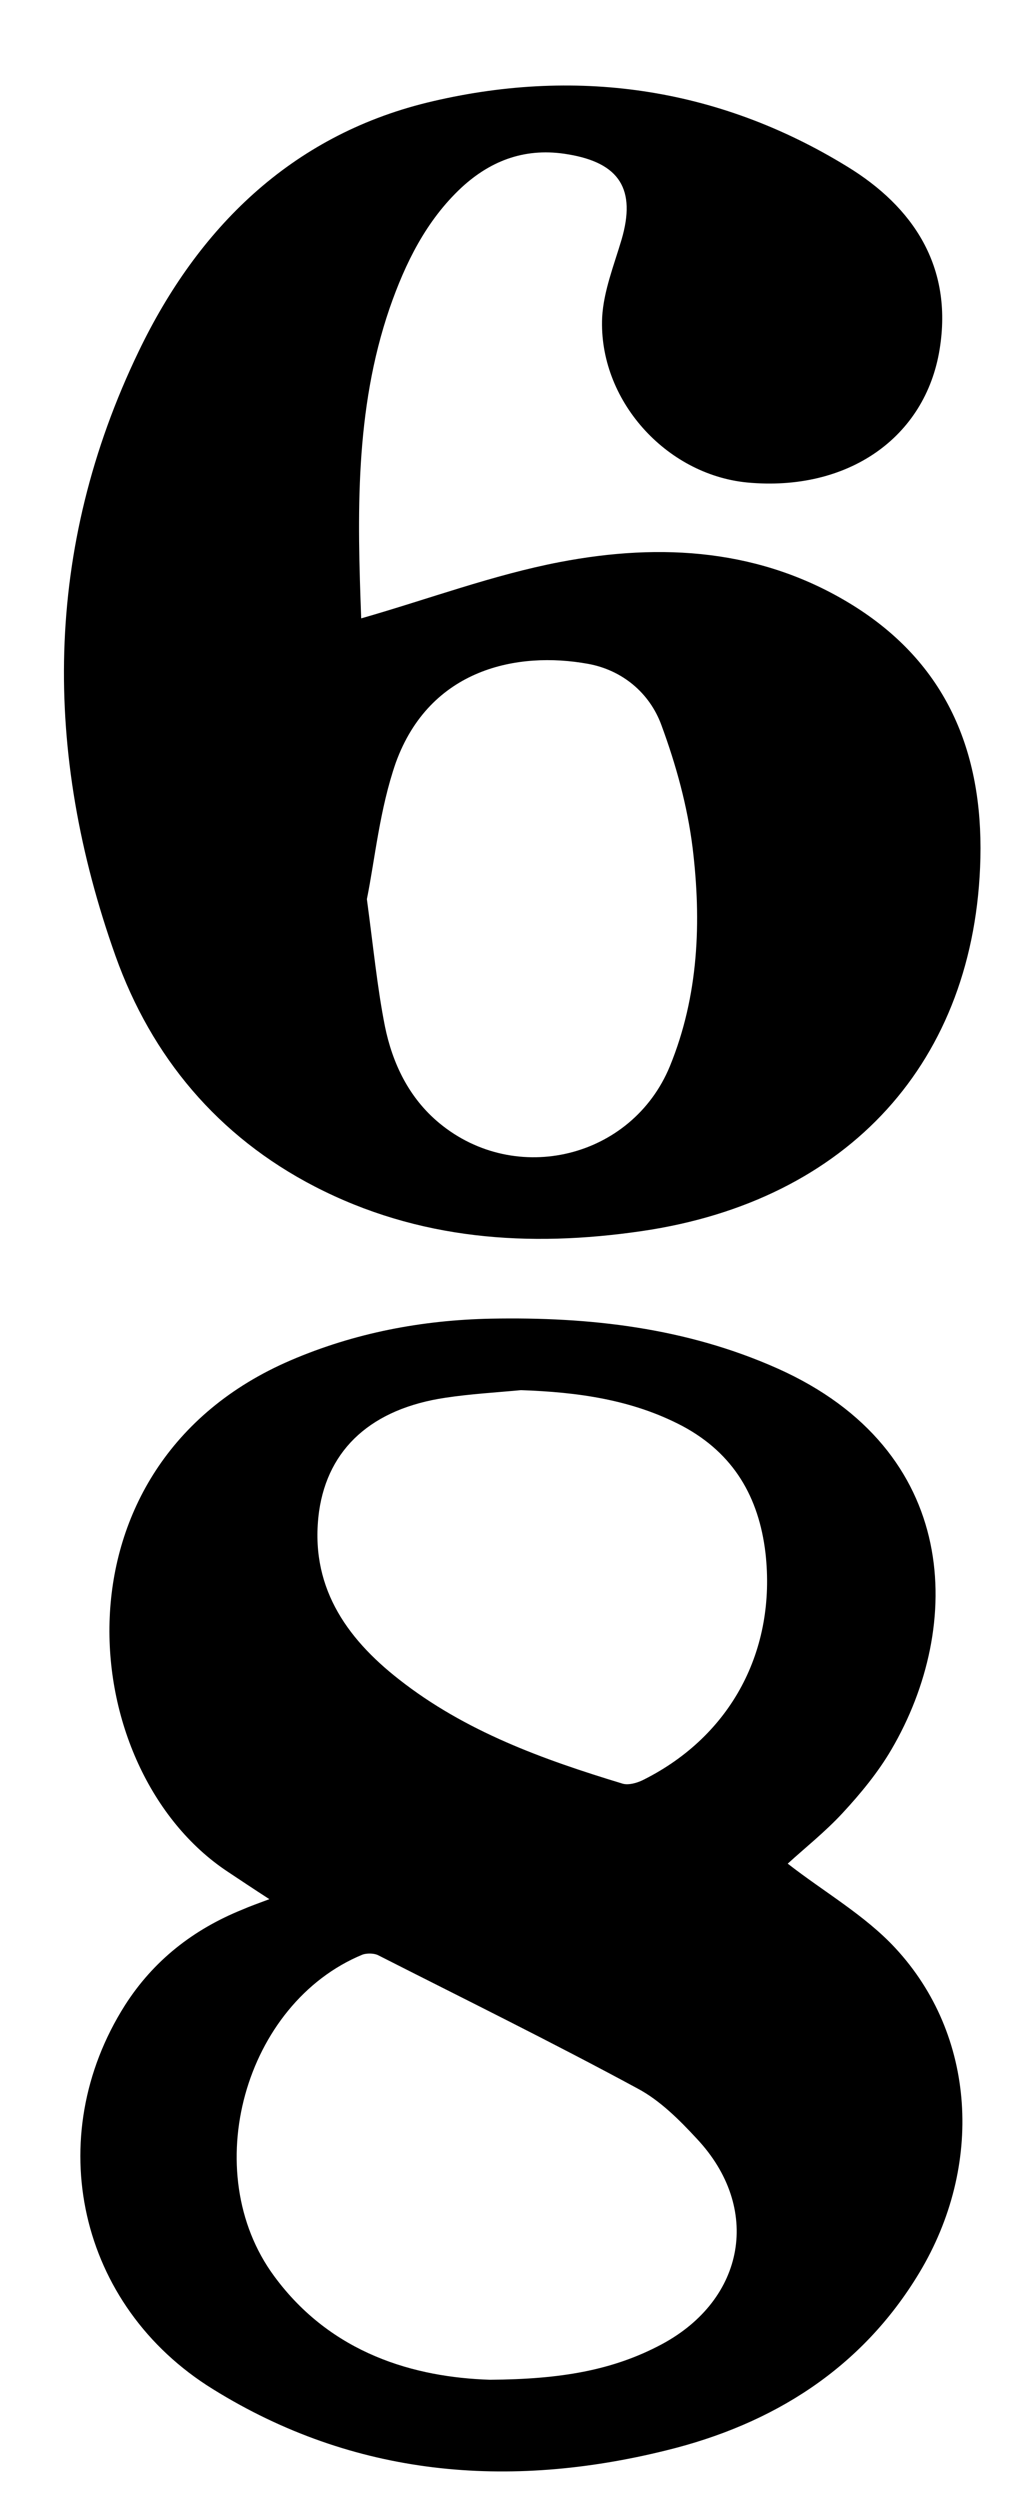 <?xml version="1.0" encoding="utf-8"?>
<!-- Generator: Adobe Illustrator 25.1.0, SVG Export Plug-In . SVG Version: 6.00 Build 0)  -->
<svg version="1.1" id="Layer_1" xmlns="http://www.w3.org/2000/svg" xmlns:xlink="http://www.w3.org/1999/xlink" x="0px" y="0px"
	 viewBox="0 0 218 528" style="enable-background:new 0 0 218 528;" xml:space="preserve">
<g>
	<path d="M76.3,130.6c14.3-4.1,27.9-9.2,42-11.9c21.4-4.1,42.6-2.8,61.8,9.1c19.8,12.3,27.5,30.9,27,53.4
		c-1,42.9-27.8,72.4-71.5,78.8c-23.9,3.5-47.2,1.9-69.1-9.4C46,240,32,223.2,24.4,201.9c-15.3-43-15.2-86,4.9-127.7
		c12.5-26,32.1-45.4,60.8-52.5c31.1-7.6,61.4-3.4,88.9,13.5c13.9,8.5,22.3,21.1,19.5,38.5c-3,18.8-19.5,30.2-40.7,28.2
		c-17.2-1.7-31.4-17.5-30.6-34.9c0.3-5.5,2.5-11,4.1-16.4c3.1-10.6-0.4-16.2-11.3-18c-8.7-1.5-16.1,1.1-22.5,7
		c-7.5,7-11.9,16-15.2,25.5C74.9,86.7,75.5,109,76.3,130.6z M77.5,189.9c1.4,10.4,2.2,18.7,3.8,26.8c1.6,7.9,5.1,15.2,11.5,20.5
		c16.2,13.4,40.7,7.4,48.7-12c6.1-14.9,6.7-30.6,4.8-46.2c-1.1-8.8-3.5-17.5-6.6-25.9c-2.5-6.8-8.3-11.6-15.5-12.9
		c-14.9-2.7-33.4,1-40.6,20.9C80.2,170.9,79.2,181.5,77.5,189.9z"/>
	<path d="M166.4,393.6c7.7,6,16.3,10.9,22.7,17.8c17.1,18.4,18.7,46,5.1,68.6c-12.2,20.3-31,32-53.4,37.5
		c-33.4,8.3-66,5.6-95.8-12.9C16.5,487,8.7,451.4,26.4,423.5c6-9.4,14.4-16,24.8-20.2c1.6-0.7,3.3-1.3,5.7-2.2
		c-3.4-2.2-6.1-4-8.8-5.8c-32.5-21.5-38.4-85.8,13.3-108c13.5-5.8,27.7-8.5,42.3-8.8c20.8-0.4,41.2,1.9,60.5,10.5
		c38.8,17.3,39.4,54.4,24.1,80.5c-2.8,4.8-6.5,9.3-10.3,13.4C174.3,386.9,169.9,390.4,166.4,393.6z M103.5,502.6
		c15-0.1,26-2,36.3-7.5c17.7-9.5,21.1-28.8,7.4-43.4c-3.7-4-7.8-8.1-12.5-10.6c-18.1-9.8-36.6-18.9-54.9-28.2
		c-0.9-0.4-2.3-0.4-3.2-0.1c-25,10.3-34.9,45.9-18.7,67.9C70,497.2,87.7,502.1,103.5,502.6z M110,293.6c-5.3,0.5-10.6,0.8-15.9,1.6
		c-15.5,2.3-24.8,10.7-26.7,24c-2.1,15.5,5.5,26.6,16.9,35.5c14,11,30.4,16.9,47.2,22c1.3,0.4,3.3-0.2,4.6-0.9
		c18.4-9.3,27.9-27.3,25.6-47.8c-1.4-11.8-6.7-21-17.5-26.8C133.6,295.6,122,294,110,293.6z"/>
</g>
</svg>
